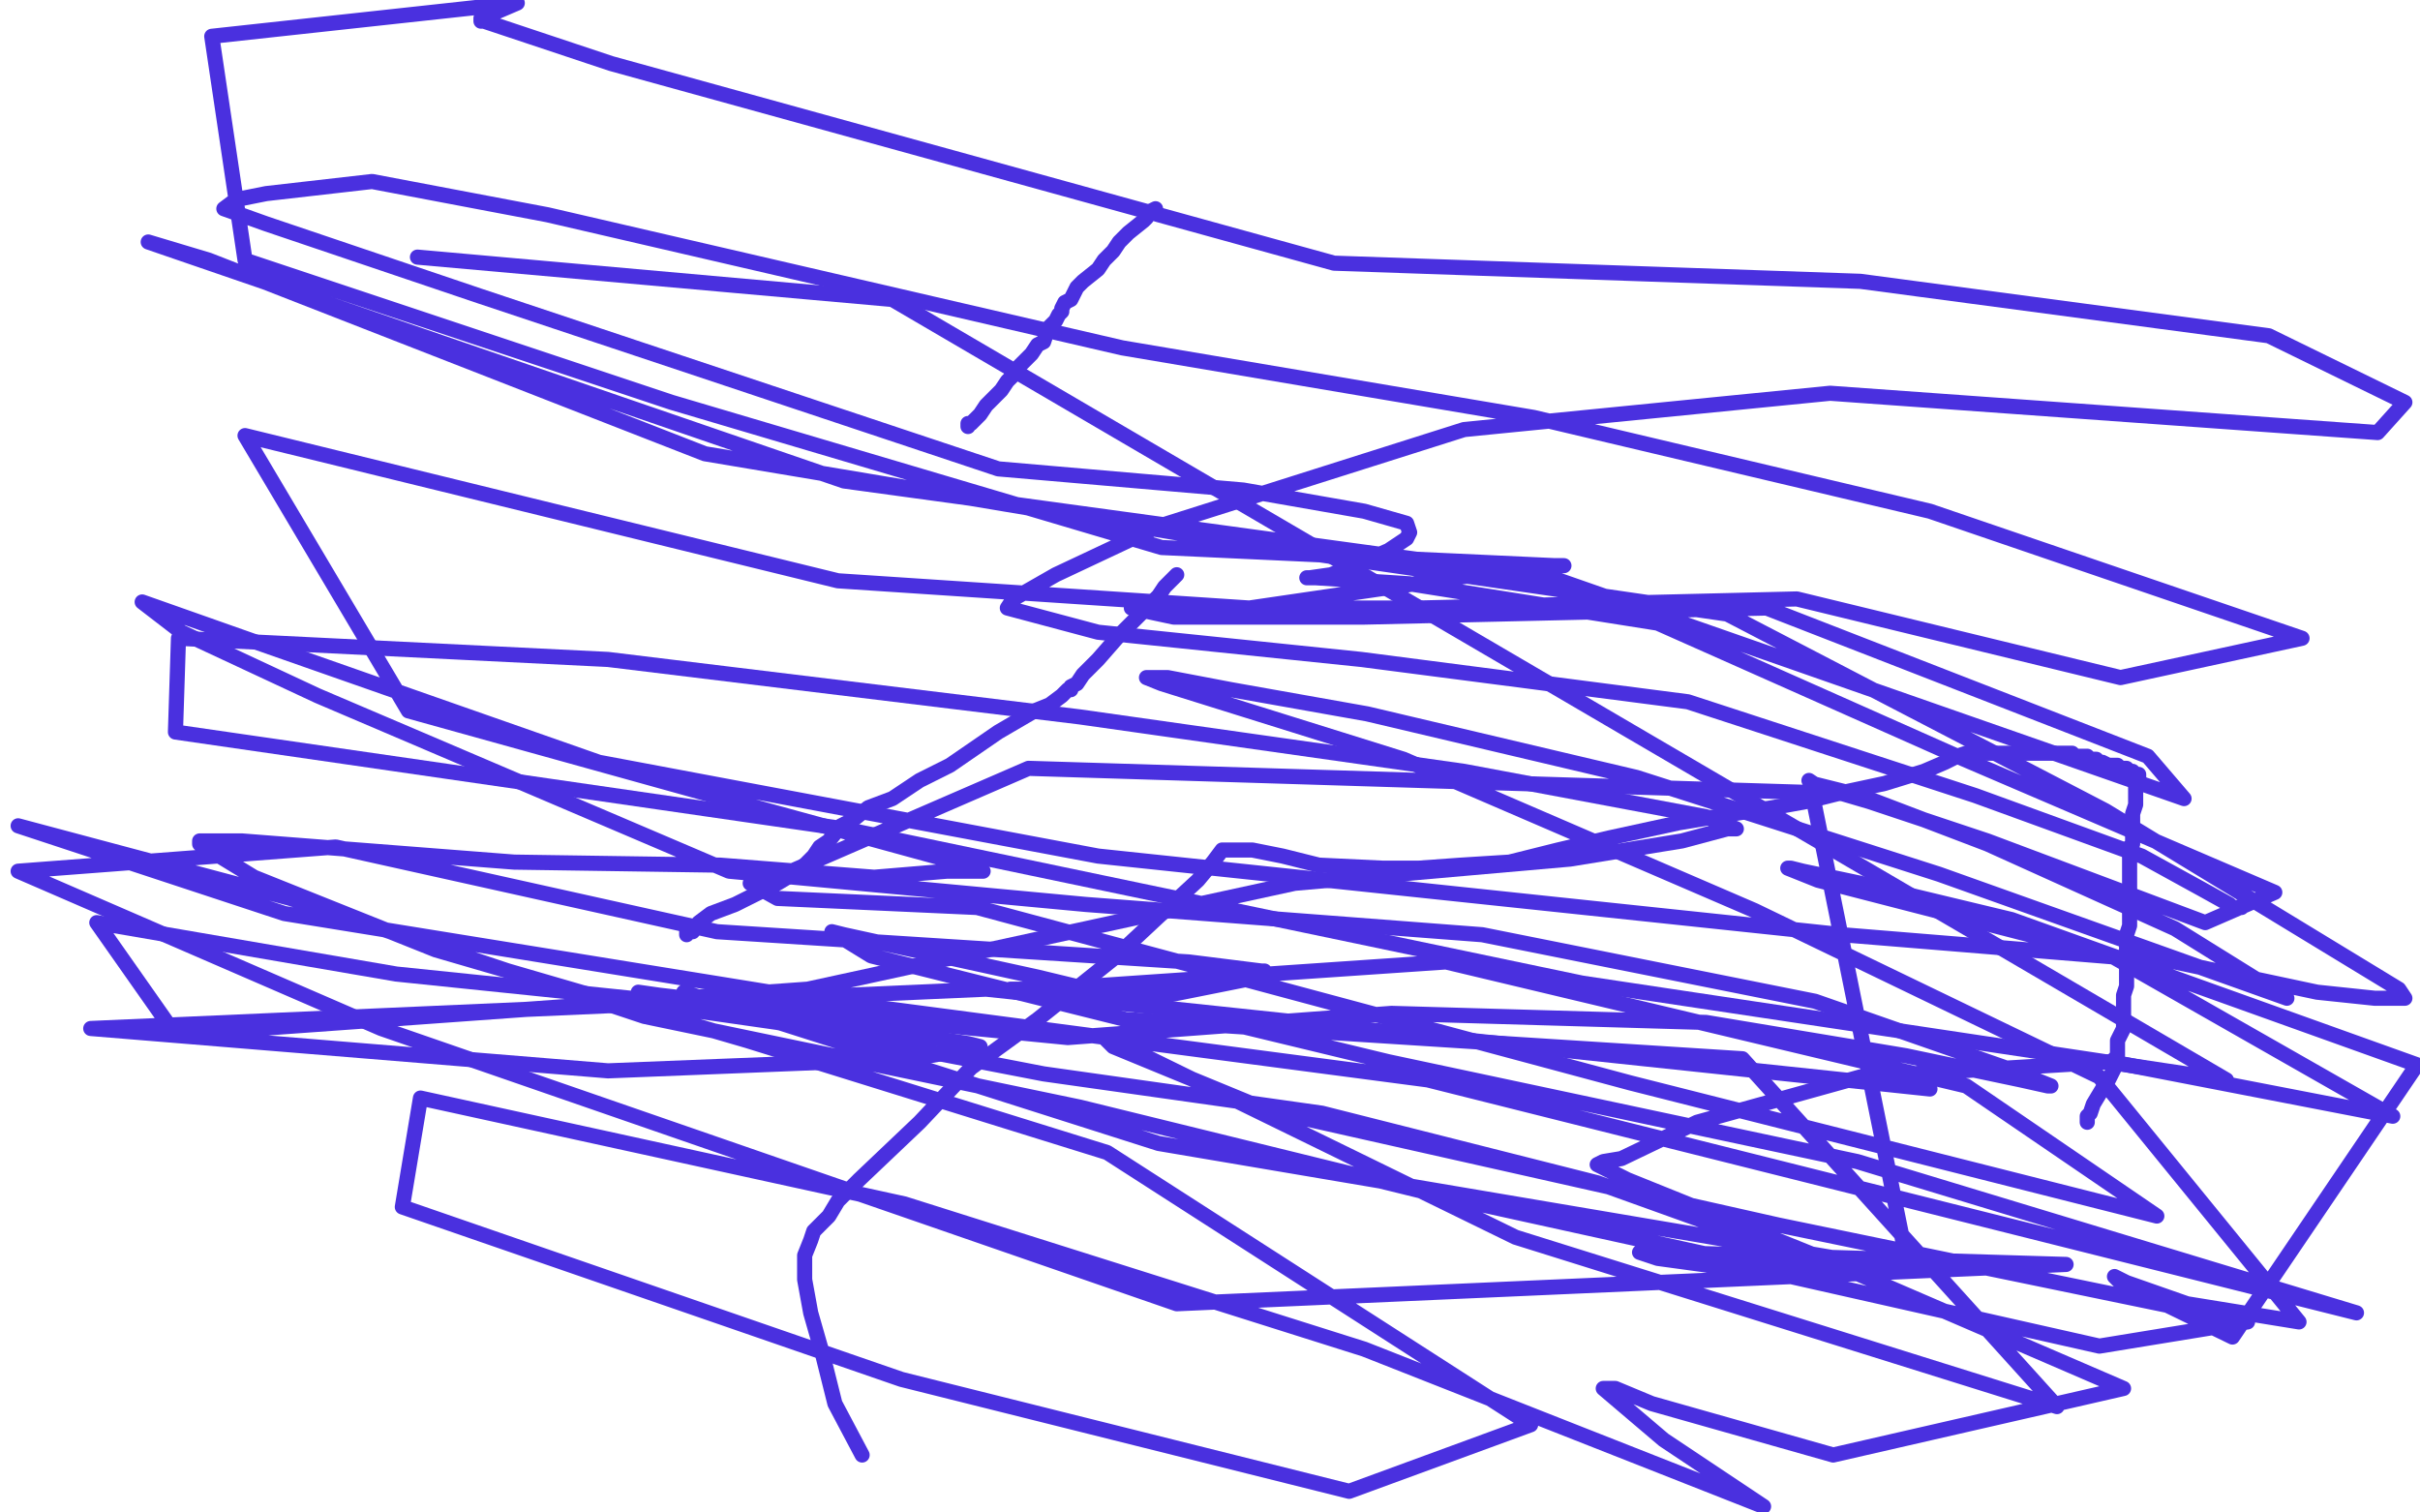 <?xml version="1.0" standalone="no"?>
<!DOCTYPE svg PUBLIC "-//W3C//DTD SVG 1.1//EN"
"http://www.w3.org/Graphics/SVG/1.1/DTD/svg11.dtd">

<svg width="800" height="500" version="1.1" xmlns="http://www.w3.org/2000/svg" xmlns:xlink="http://www.w3.org/1999/xlink" style="stroke-antialiasing: false"><desc>This SVG has been created on https://colorillo.com/</desc><rect x='0' y='0' width='800' height='500' style='fill: rgb(255,255,255); stroke-width:0' /><polyline points="382,69 380,70 380,70 379,72 379,72 378,73 378,73 373,77 373,77 370,80 370,80 368,83 368,83 365,86 365,86 363,89 363,89 358,93 356,95 355,97 354,99 352,100 351,102 351,103 350,104 349,106 347,108 346,110 345,113 343,114 341,117 337,121 336,123 333,126 331,129 328,132 326,134 324,137 322,139 321,140 320,140 320,141" style="fill: none; stroke: #4a30df; stroke-width: 5; stroke-linejoin: round; stroke-linecap: round; stroke-antialiasing: false; stroke-antialias: 0; opacity: 1.0"/>
<polyline points="389,190 388,191 388,191 387,192 387,192 385,194 385,194 383,197 383,197 380,200 380,200 370,210 370,210 363,218 363,218 358,223 358,223 356,226 354,227 354,228 353,228 351,230 347,233 342,235 330,242 314,253 304,258 295,264 287,267 282,271 278,273 274,278 271,280 269,283 266,286 262,289 257,292 243,299 235,302 231,305 229,308 227,308 227,309" style="fill: none; stroke: #4a30df; stroke-width: 5; stroke-linejoin: round; stroke-linecap: round; stroke-antialiasing: false; stroke-antialias: 0; opacity: 1.0"/>
<polyline points="690,371 690,370 690,370 690,369 690,369 691,368 691,368 692,365 692,365 695,360 695,360 697,357 697,357 698,355 698,355 699,353 699,350 700,349 700,347 700,344 701,342 702,340 702,338 702,336 702,335 702,333 702,331 702,329 703,326 703,324 703,323 703,321 703,320 703,318 703,316 703,314 703,313 703,309 704,306 704,304 704,302 704,300 704,299 704,296 704,295 704,294 704,293 704,291 704,290 704,289 704,288 704,287 704,286 704,284 704,283 704,281 704,280 705,279 705,277 705,275 705,271 705,269 706,266 706,264 706,262 706,261 706,260 706,259 707,258 707,257 707,256 706,256 705,255 704,255 703,254 702,254 701,254 700,253 698,253 697,253 695,252 694,252 693,251 691,251 690,250 688,250 686,250 685,249 684,249 683,249 682,249 681,249 678,249 673,249 666,249 661,249 659,249 655,249 653,249 650,249 647,250 643,252 636,255 623,259 609,262 597,265 586,267 573,269 555,272 532,277 515,281 499,285 483,286 469,287 457,287 436,286 424,283 414,281 406,281 405,281 404,281 401,285 396,291 383,303 368,317 343,337 321,353 304,371 284,390 277,397 274,402 271,405 269,407 268,410 266,415 266,423 268,434 272,448 276,464 285,481" style="fill: none; stroke: #4a30df; stroke-width: 5; stroke-linejoin: round; stroke-linecap: round; stroke-antialiasing: false; stroke-antialias: 0; opacity: 1.0"/>
<polyline points="741,300 740,300 740,300 739,300 739,300 738,300 738,300 737,300 737,300 737,299 737,299 728,294 728,294 708,283 653,263 558,232 450,218 363,209 333,201 335,198 349,190 383,174 484,142 605,130 786,143 795,133 750,111 615,93 441,87 202,21 160,7 159,7 159,6 164,4 171,1 70,12 81,86 222,133 384,181 514,187 517,187 514,187 495,189 413,201 277,192 81,144 135,235 243,265 316,285 325,288 322,288 318,288 313,288 289,290 238,286 170,285 80,278 66,278 66,279 84,290 144,314 247,344 366,381 506,471 446,493 298,456 133,399 139,363 299,398 451,446 583,498 550,476 530,459 534,459 546,464 606,481 702,459 600,415 538,390 528,385 530,384 536,383 561,371 615,356 698,351 791,369 698,316 601,291 591,287 592,287 596,288 615,292 665,304 799,352 738,442 701,424 699,422 703,424 723,431 760,437 694,356 580,301 464,251 384,226 379,224 381,224 386,224 407,228 452,236 541,257 641,289 756,330 719,307 657,279 615,263 599,259 598,258 601,260 618,265 657,278 729,305 752,295 647,250 548,206 466,193 435,191 432,191 433,191 440,190 445,188 459,182 465,178 466,176 465,173 451,169 411,162 330,155 159,98 88,74 74,69 78,66 88,64 123,60 181,71 371,115 507,138 638,169 761,211 701,224 594,198 469,201 392,201 374,201 388,204 451,204 584,201 710,250 722,264 513,191 279,159 49,80 69,86 233,150 406,179 571,203 696,268 793,327 795,330 785,330 766,328 719,318 609,309 363,283 198,252 81,211 47,199 60,209 105,230 241,288 359,299 490,309 600,331 663,353 678,359 677,359 668,357 630,349 564,338 460,335 353,343 261,334 218,329 211,328 222,333 257,338 345,355 437,368 528,391 606,419 609,421 601,420 566,415 475,395 357,366 213,336 96,297 6,273 94,302 267,330 472,357 779,434 614,384 459,351 343,323 279,309 275,308 288,316 372,337 576,350 680,465 501,409 368,344 365,343 368,346 419,367 588,405 743,437 694,445 592,422 548,416 542,414 549,414 683,418 389,431 126,340 6,288 111,280 237,308 393,318 417,321 418,321 417,322 411,324 386,329 345,329 335,327 334,327 335,327 346,327 478,318 650,359 713,402 539,358 323,300 257,297 248,292 257,290 340,254 599,262 631,420 383,378 226,328" style="fill: none; stroke: #4a30df; stroke-width: 5; stroke-linejoin: round; stroke-linecap: round; stroke-antialiasing: false; stroke-antialias: 0; opacity: 1.0"/>
<polyline points="138,85 295,99 295,99 736,357 523,325 279,274 58,242 59,211 201,218 357,237 484,255 564,270 574,274 571,274 556,278 519,284 428,292 267,327 58,342 32,305 131,322 257,335 320,345 324,346 302,350 201,354 30,340 326,327 638,360" style="fill: none; stroke: #4a30df; stroke-width: 5; stroke-linejoin: round; stroke-linecap: round; stroke-antialiasing: false; stroke-antialias: 0; opacity: 1.0"/>
</svg>

